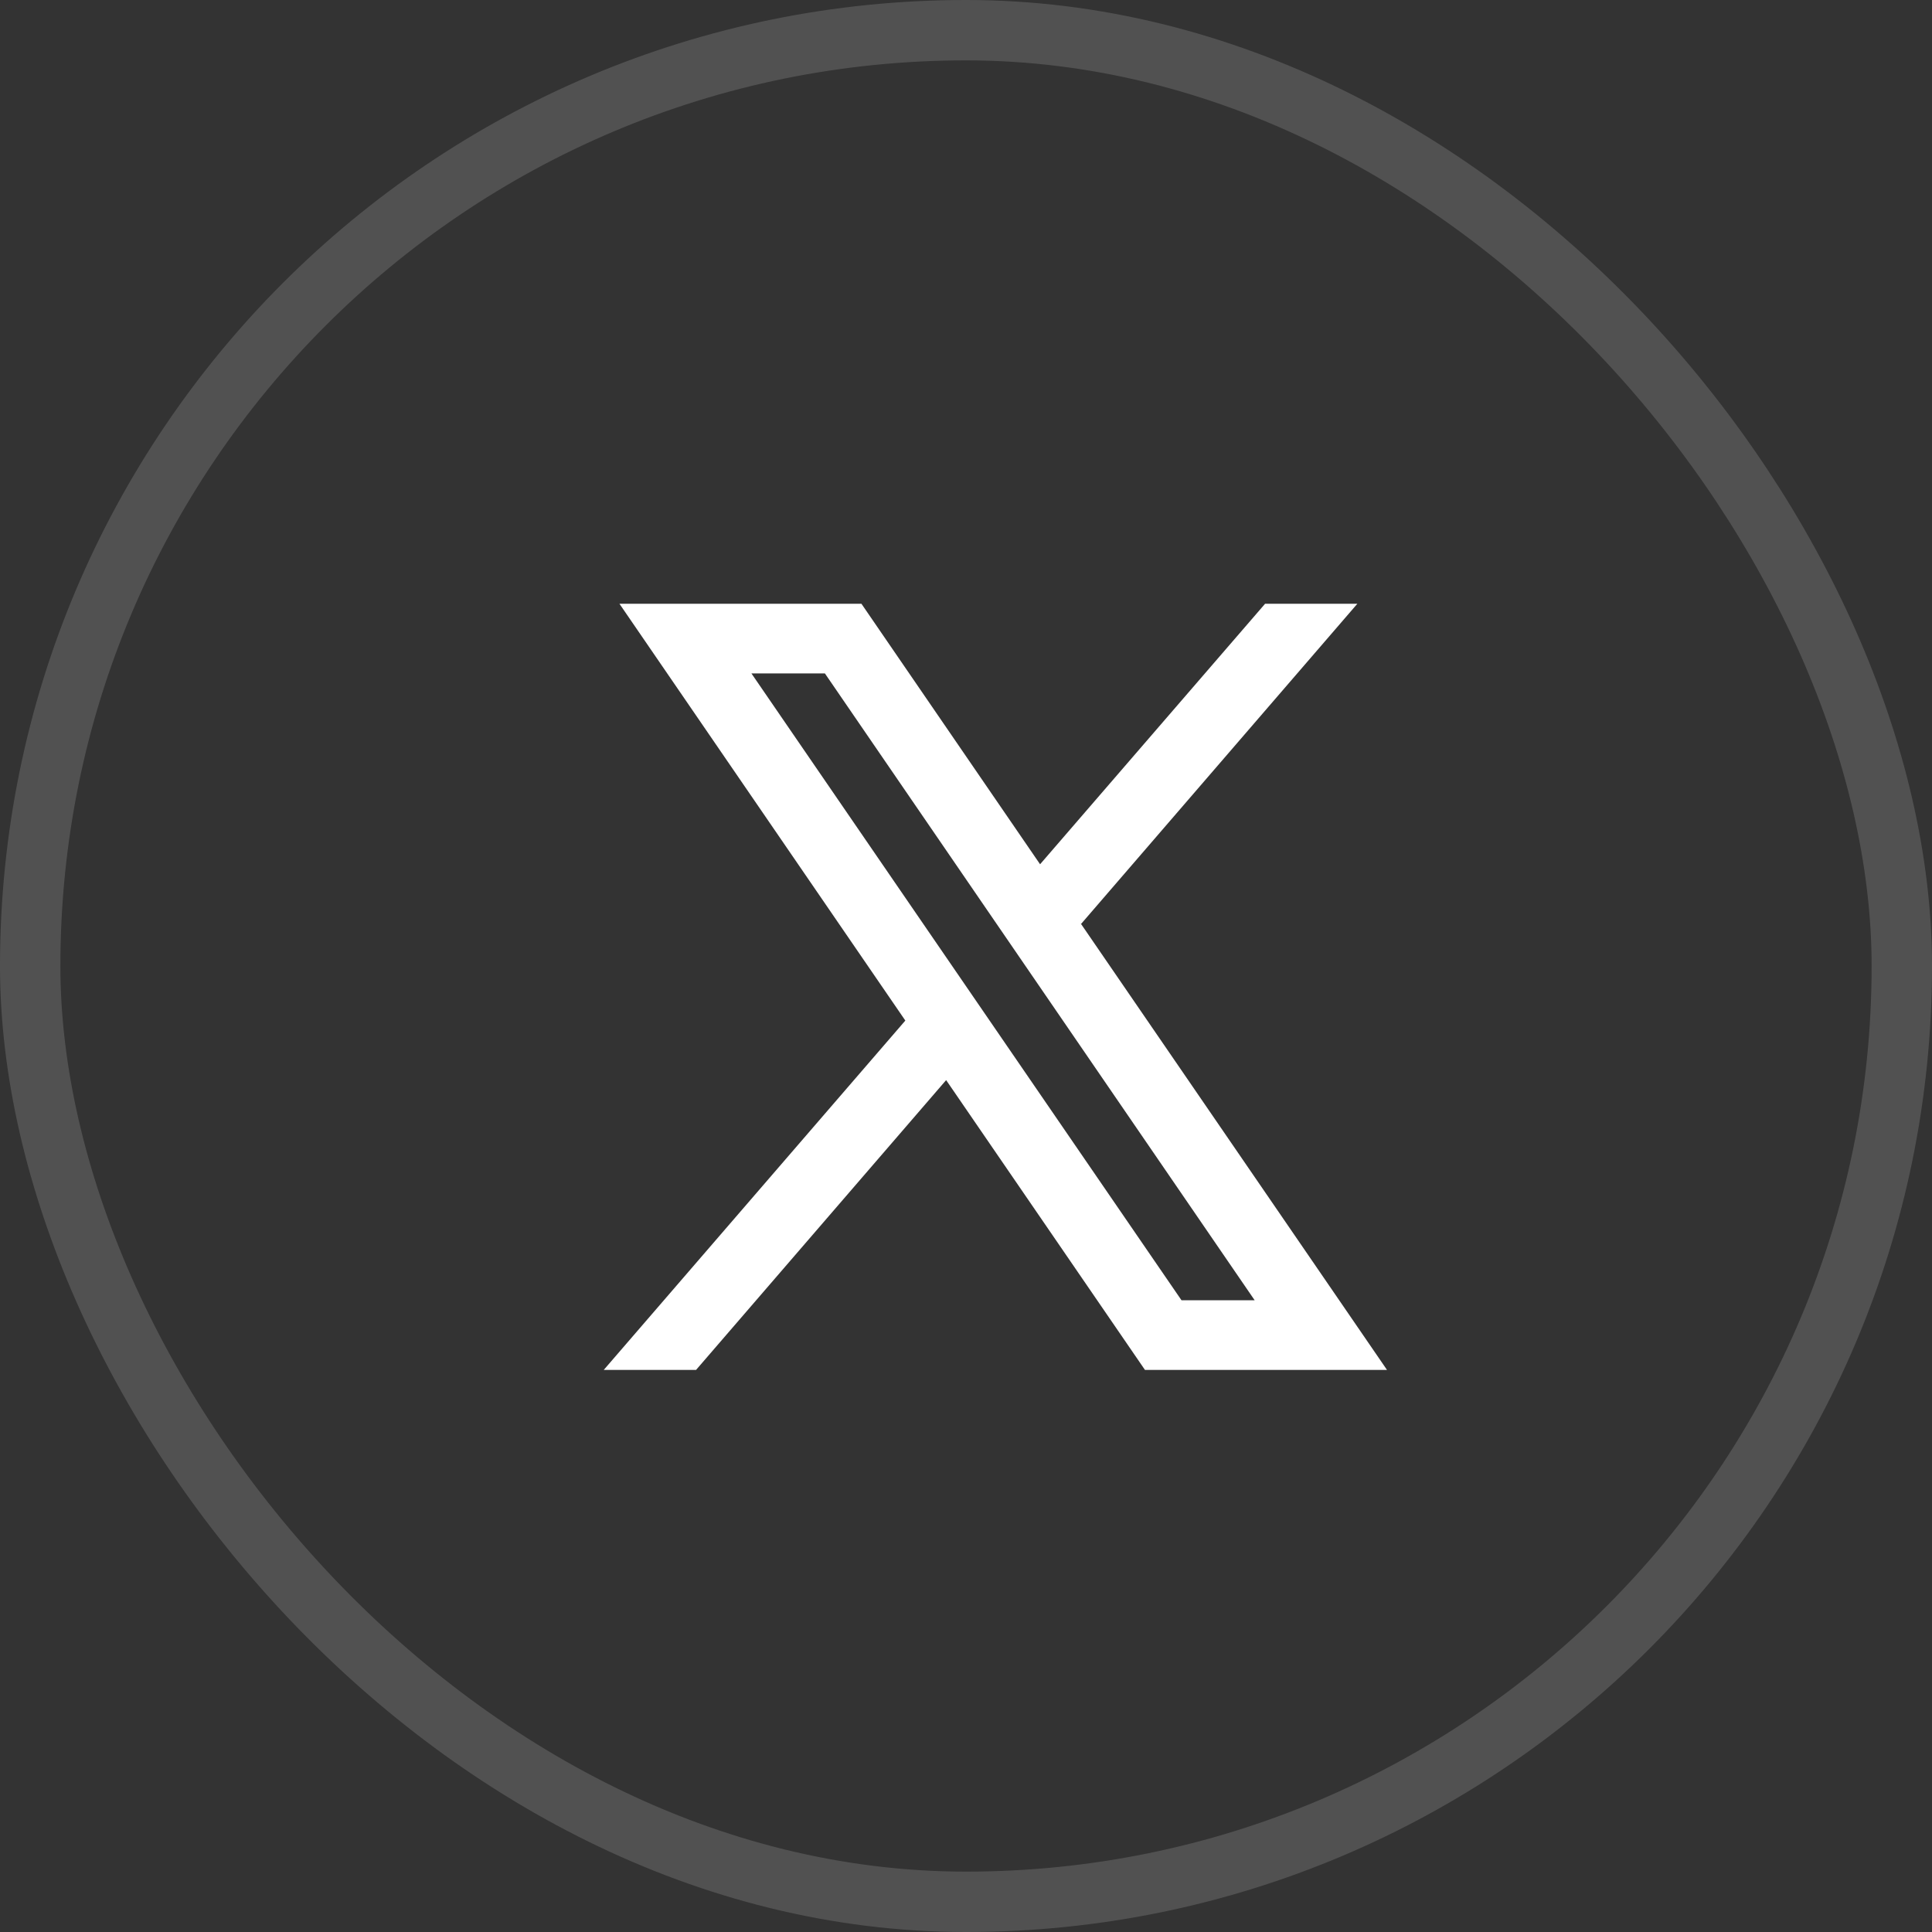 <svg width="32" height="32" viewBox="0 0 32 32" fill="none" xmlns="http://www.w3.org/2000/svg">
<rect x="0" y="0" width="32" height="32" fill="#333333" stroke="none"/>
<g id="TwitterX">
<rect x="0.5" y="0.5" width="31" height="31" rx="15.5" stroke="white" stroke-opacity="0.15"/>
<path id="Vector" d="M22.973 22.69L17.899 15.294L17.908 15.301L22.482 10H20.954L17.227 14.315L14.268 10H10.26L14.996 16.905L14.995 16.904L10 22.69H11.529L15.671 17.89L18.964 22.69H22.973ZM13.663 11.154L20.781 21.536H19.569L12.446 11.154H13.663Z" fill="white"/>
</g>
</svg>
